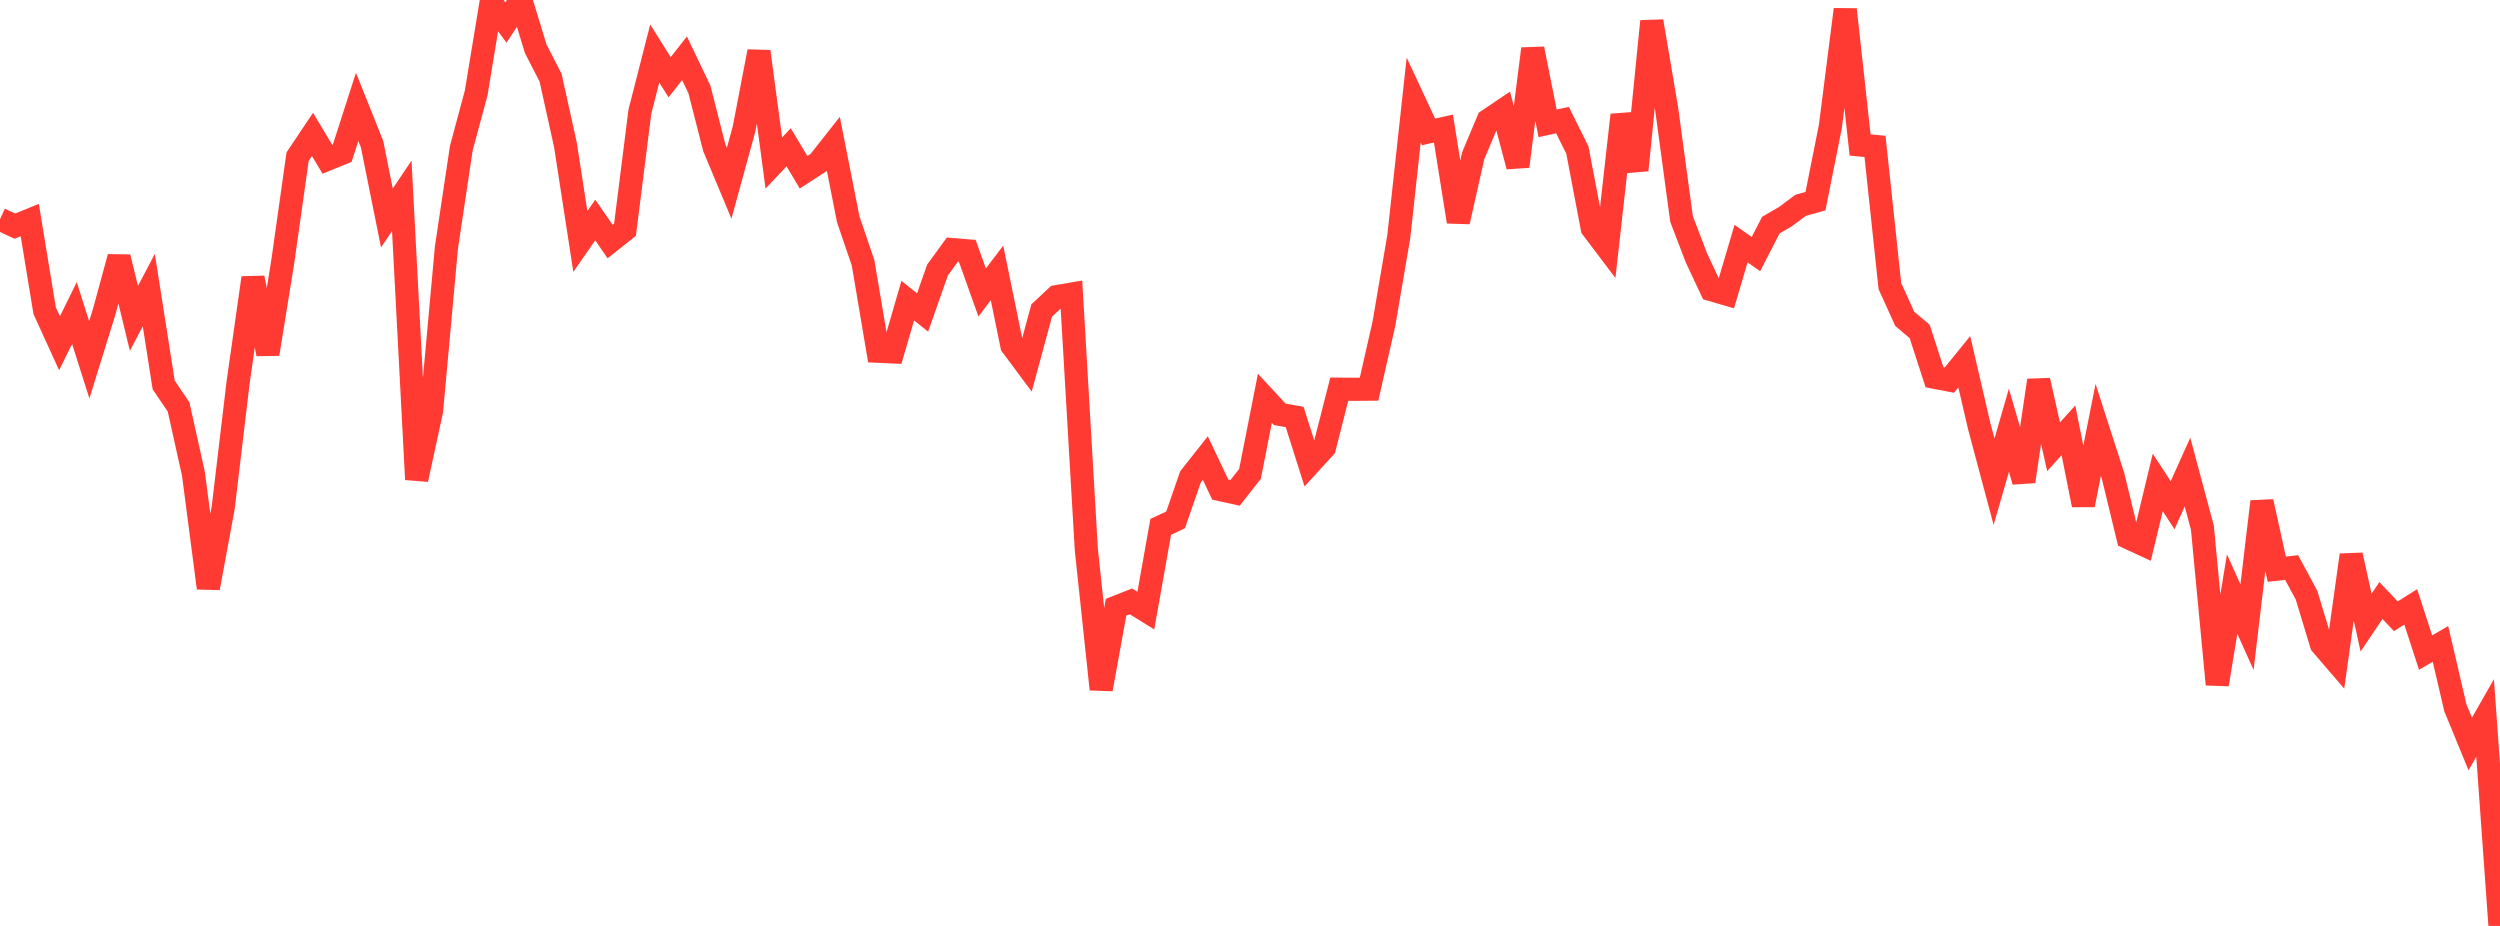 <?xml version="1.0" standalone="no"?>
<!DOCTYPE svg PUBLIC "-//W3C//DTD SVG 1.1//EN" "http://www.w3.org/Graphics/SVG/1.1/DTD/svg11.dtd">

<svg width="135" height="50" viewBox="0 0 135 50" preserveAspectRatio="none" 
  xmlns="http://www.w3.org/2000/svg"
  xmlns:xlink="http://www.w3.org/1999/xlink">


<polyline points="0.0, 11.835 0.804, 12.212 1.607, 11.884 2.411, 16.776 3.214, 18.535 4.018, 16.905 4.821, 19.431 5.625, 16.837 6.429, 13.885 7.232, 17.191 8.036, 15.667 8.839, 20.787 9.643, 21.974 10.446, 25.588 11.25, 31.754 12.054, 27.405 12.857, 20.657 13.661, 15.003 14.464, 19.116 15.268, 14.142 16.071, 8.458 16.875, 7.258 17.679, 8.6 18.482, 8.273 19.286, 5.771 20.089, 7.777 20.893, 11.77 21.696, 10.576 22.5, 25.891 23.304, 22.182 24.107, 13.369 24.911, 8.002 25.714, 5.018 26.518, 0.138 27.321, 1.217 28.125, 0.0 28.929, 2.633 29.732, 4.196 30.536, 7.834 31.339, 13.04 32.143, 11.881 32.946, 13.044 33.75, 12.405 34.554, 6.029 35.357, 2.889 36.161, 4.172 36.964, 3.147 37.768, 4.83 38.571, 7.97 39.375, 9.895 40.179, 6.963 40.982, 2.781 41.786, 8.802 42.589, 7.954 43.393, 9.303 44.196, 8.781 45.0, 7.763 45.804, 11.838 46.607, 14.196 47.411, 18.967 48.214, 19.003 49.018, 16.235 49.821, 16.873 50.625, 14.583 51.429, 13.478 52.232, 13.544 53.036, 15.794 53.839, 14.737 54.643, 18.663 55.446, 19.741 56.25, 16.771 57.054, 16.019 57.857, 15.882 58.661, 29.668 59.464, 37.22 60.268, 32.79 61.071, 32.474 61.875, 32.973 62.679, 28.45 63.482, 28.074 64.286, 25.753 65.089, 24.737 65.893, 26.436 66.696, 26.613 67.5, 25.589 68.304, 21.508 69.107, 22.373 69.911, 22.516 70.714, 25.048 71.518, 24.166 72.321, 21.016 73.125, 21.023 73.929, 21.016 74.732, 17.48 75.536, 12.766 76.339, 5.4 77.143, 7.122 77.946, 6.943 78.75, 11.973 79.554, 8.408 80.357, 6.497 81.161, 5.956 81.964, 8.985 82.768, 2.635 83.571, 6.66 84.375, 6.486 85.179, 8.103 85.982, 12.322 86.786, 13.385 87.589, 6.208 88.393, 9.192 89.196, 1.149 90.0, 5.883 90.804, 11.827 91.607, 13.925 92.411, 15.641 93.214, 15.876 94.018, 13.154 94.821, 13.721 95.625, 12.158 96.429, 11.688 97.232, 11.088 98.036, 10.862 98.839, 6.838 99.643, 0.512 100.446, 7.829 101.25, 7.905 102.054, 15.448 102.857, 17.217 103.661, 17.898 104.464, 20.372 105.268, 20.525 106.071, 19.535 106.875, 23.002 107.679, 26.012 108.482, 23.234 109.286, 25.997 110.089, 20.541 110.893, 24.126 111.696, 23.236 112.5, 27.267 113.304, 23.216 114.107, 25.705 114.911, 29.025 115.714, 29.397 116.518, 26.054 117.321, 27.281 118.125, 25.493 118.929, 28.493 119.732, 36.958 120.536, 32.079 121.339, 33.865 122.143, 27.088 122.946, 30.736 123.75, 30.648 124.554, 32.143 125.357, 34.794 126.161, 35.73 126.964, 29.973 127.768, 33.621 128.571, 32.428 129.375, 33.278 130.179, 32.772 130.982, 35.239 131.786, 34.772 132.589, 38.219 133.393, 40.175 134.196, 38.77 135.0, 50.0" fill="none" stroke="#ff3a33" stroke-width="1.25"/>

</svg>
